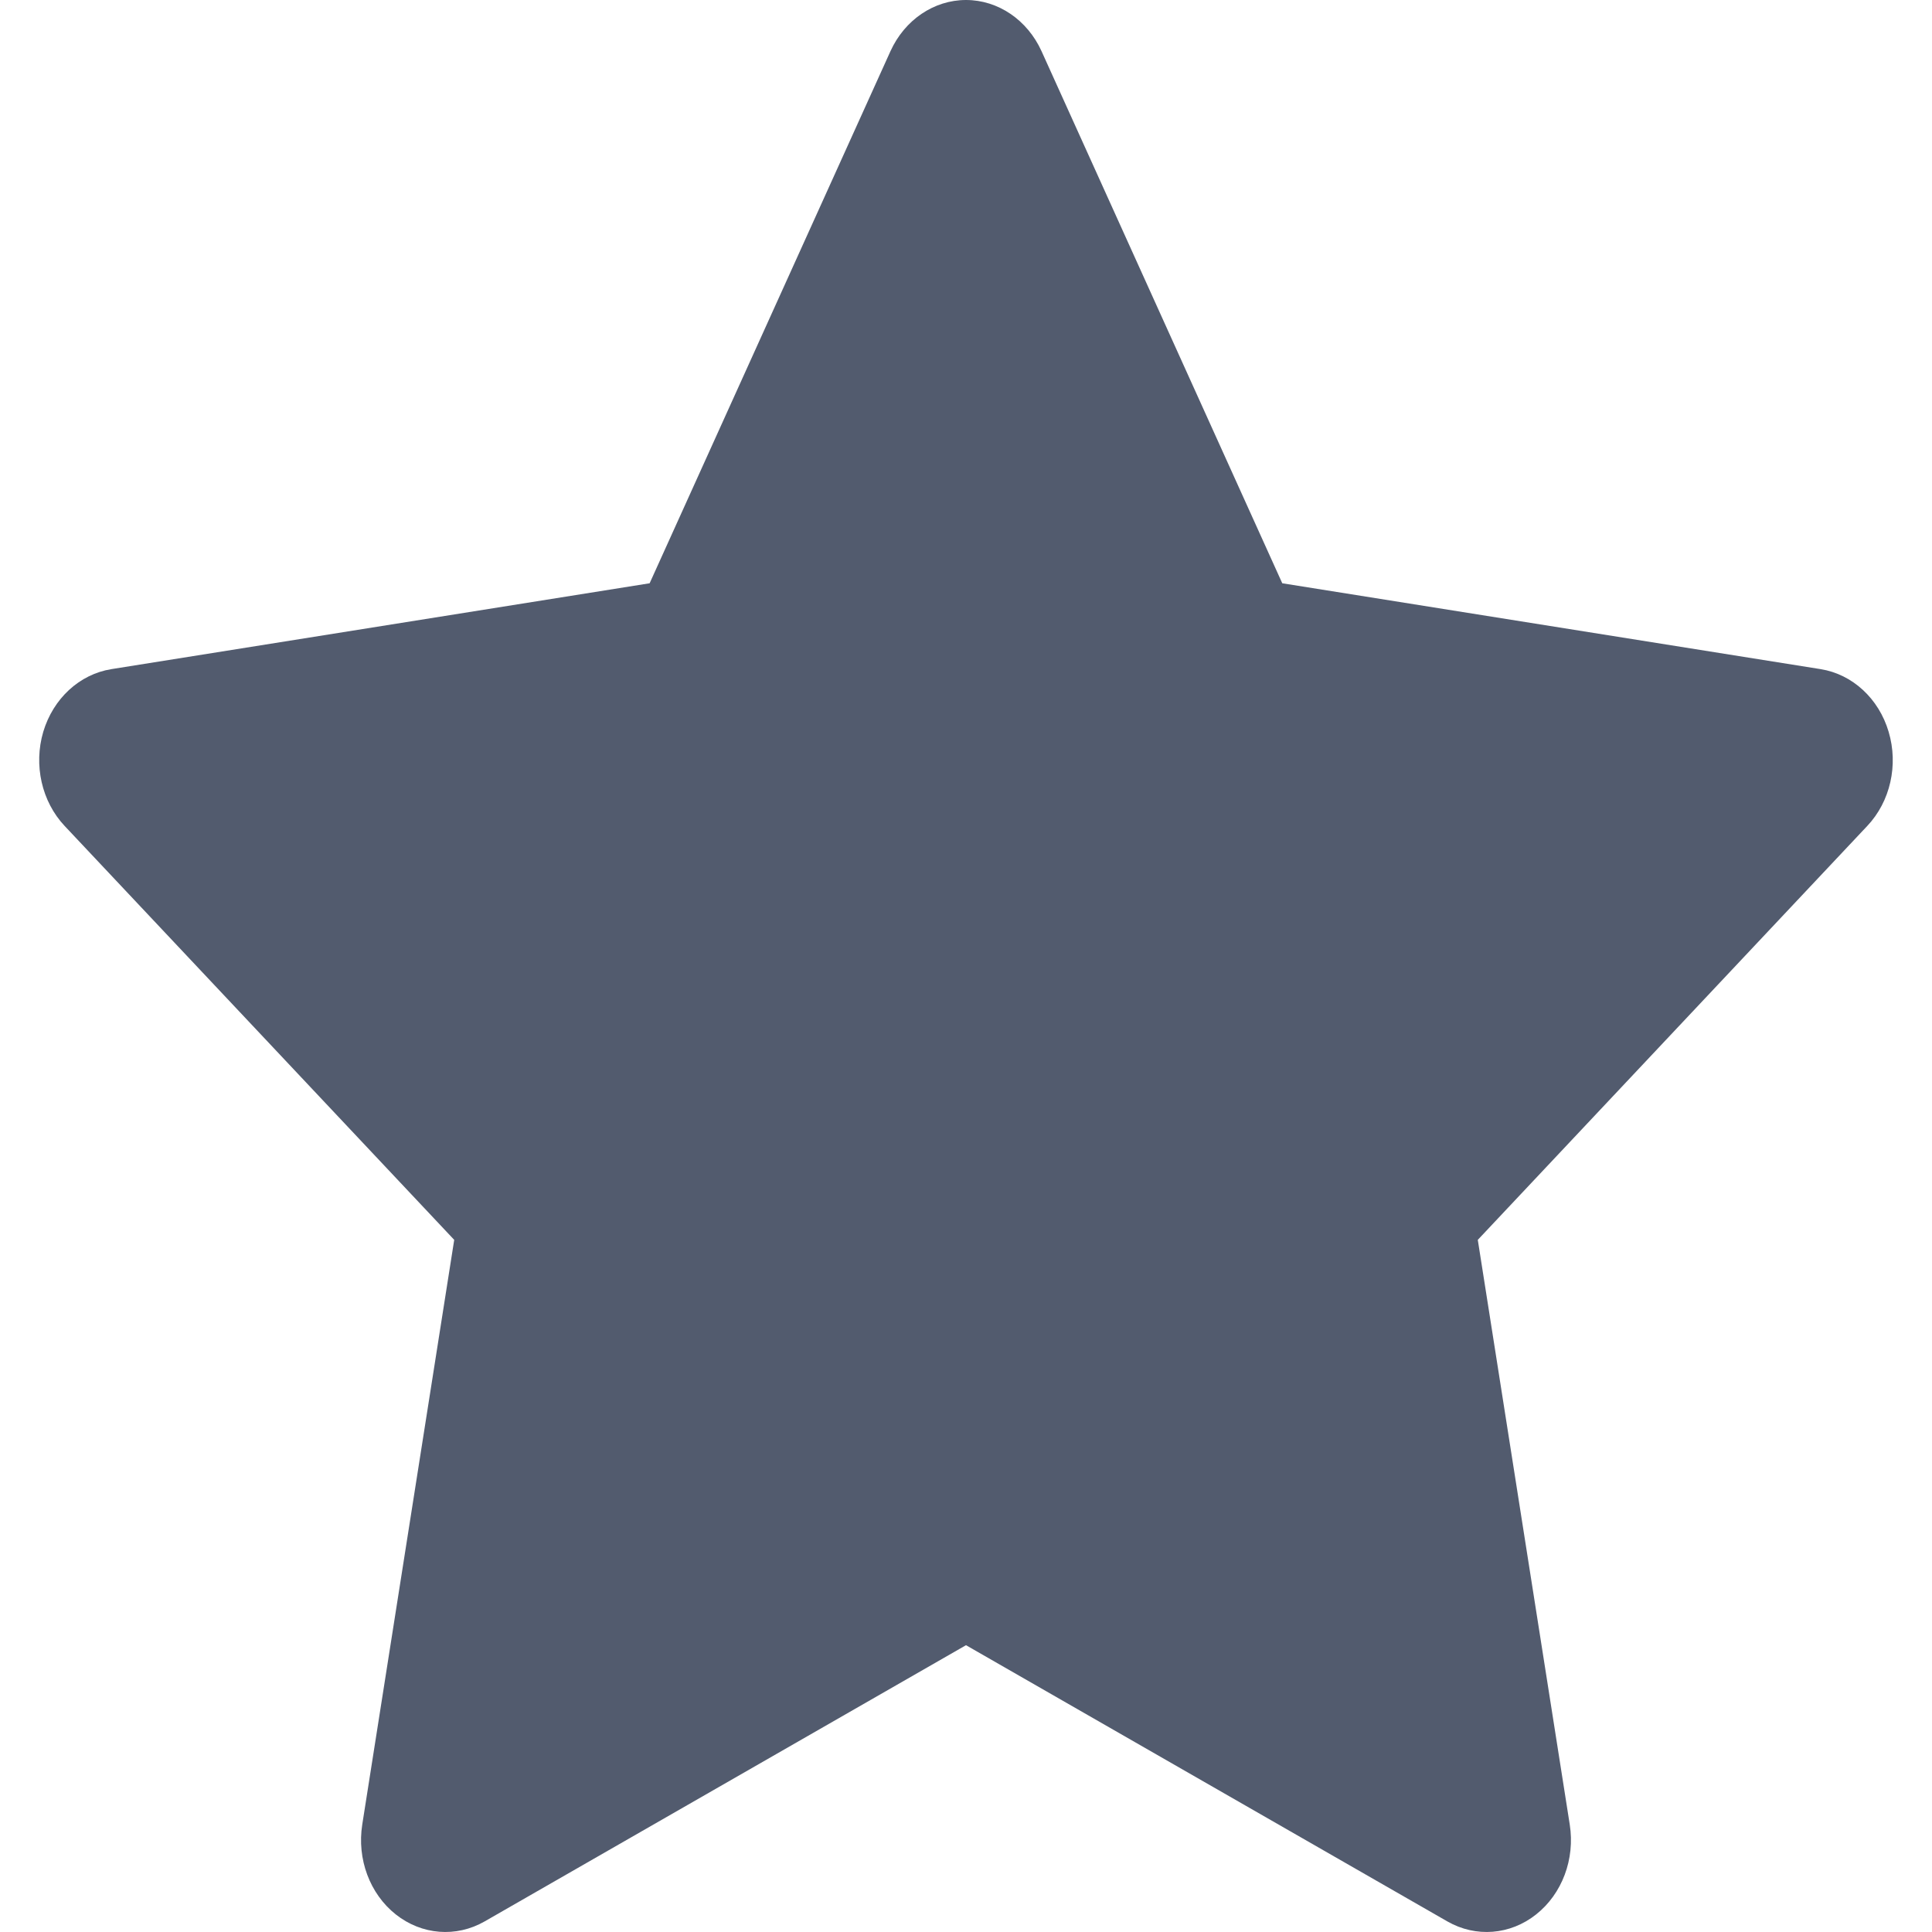 <svg width="20" height="20" viewBox="0 0 20 20" fill="none" xmlns="http://www.w3.org/2000/svg">
<path fill-rule="evenodd" clip-rule="evenodd" d="M10 0C10.332 0 10.635 0.206 10.782 0.53L13.274 6.038L18.848 6.927C19.176 6.98 19.449 7.231 19.551 7.575C19.654 7.92 19.568 8.298 19.33 8.55L15.298 12.835L16.25 18.888C16.306 19.245 16.171 19.605 15.902 19.818C15.634 20.031 15.278 20.059 14.984 19.891L10 17.031L5.016 19.891C4.722 20.059 4.366 20.031 4.097 19.818C3.828 19.605 3.694 19.245 3.75 18.888L4.702 12.835L0.669 8.55C0.432 8.298 0.346 7.92 0.448 7.575C0.551 7.231 0.823 6.98 1.152 6.927L6.725 6.038L9.218 0.53C9.365 0.206 9.668 0 10 0Z" fill="#525B6E"/>
</svg>
